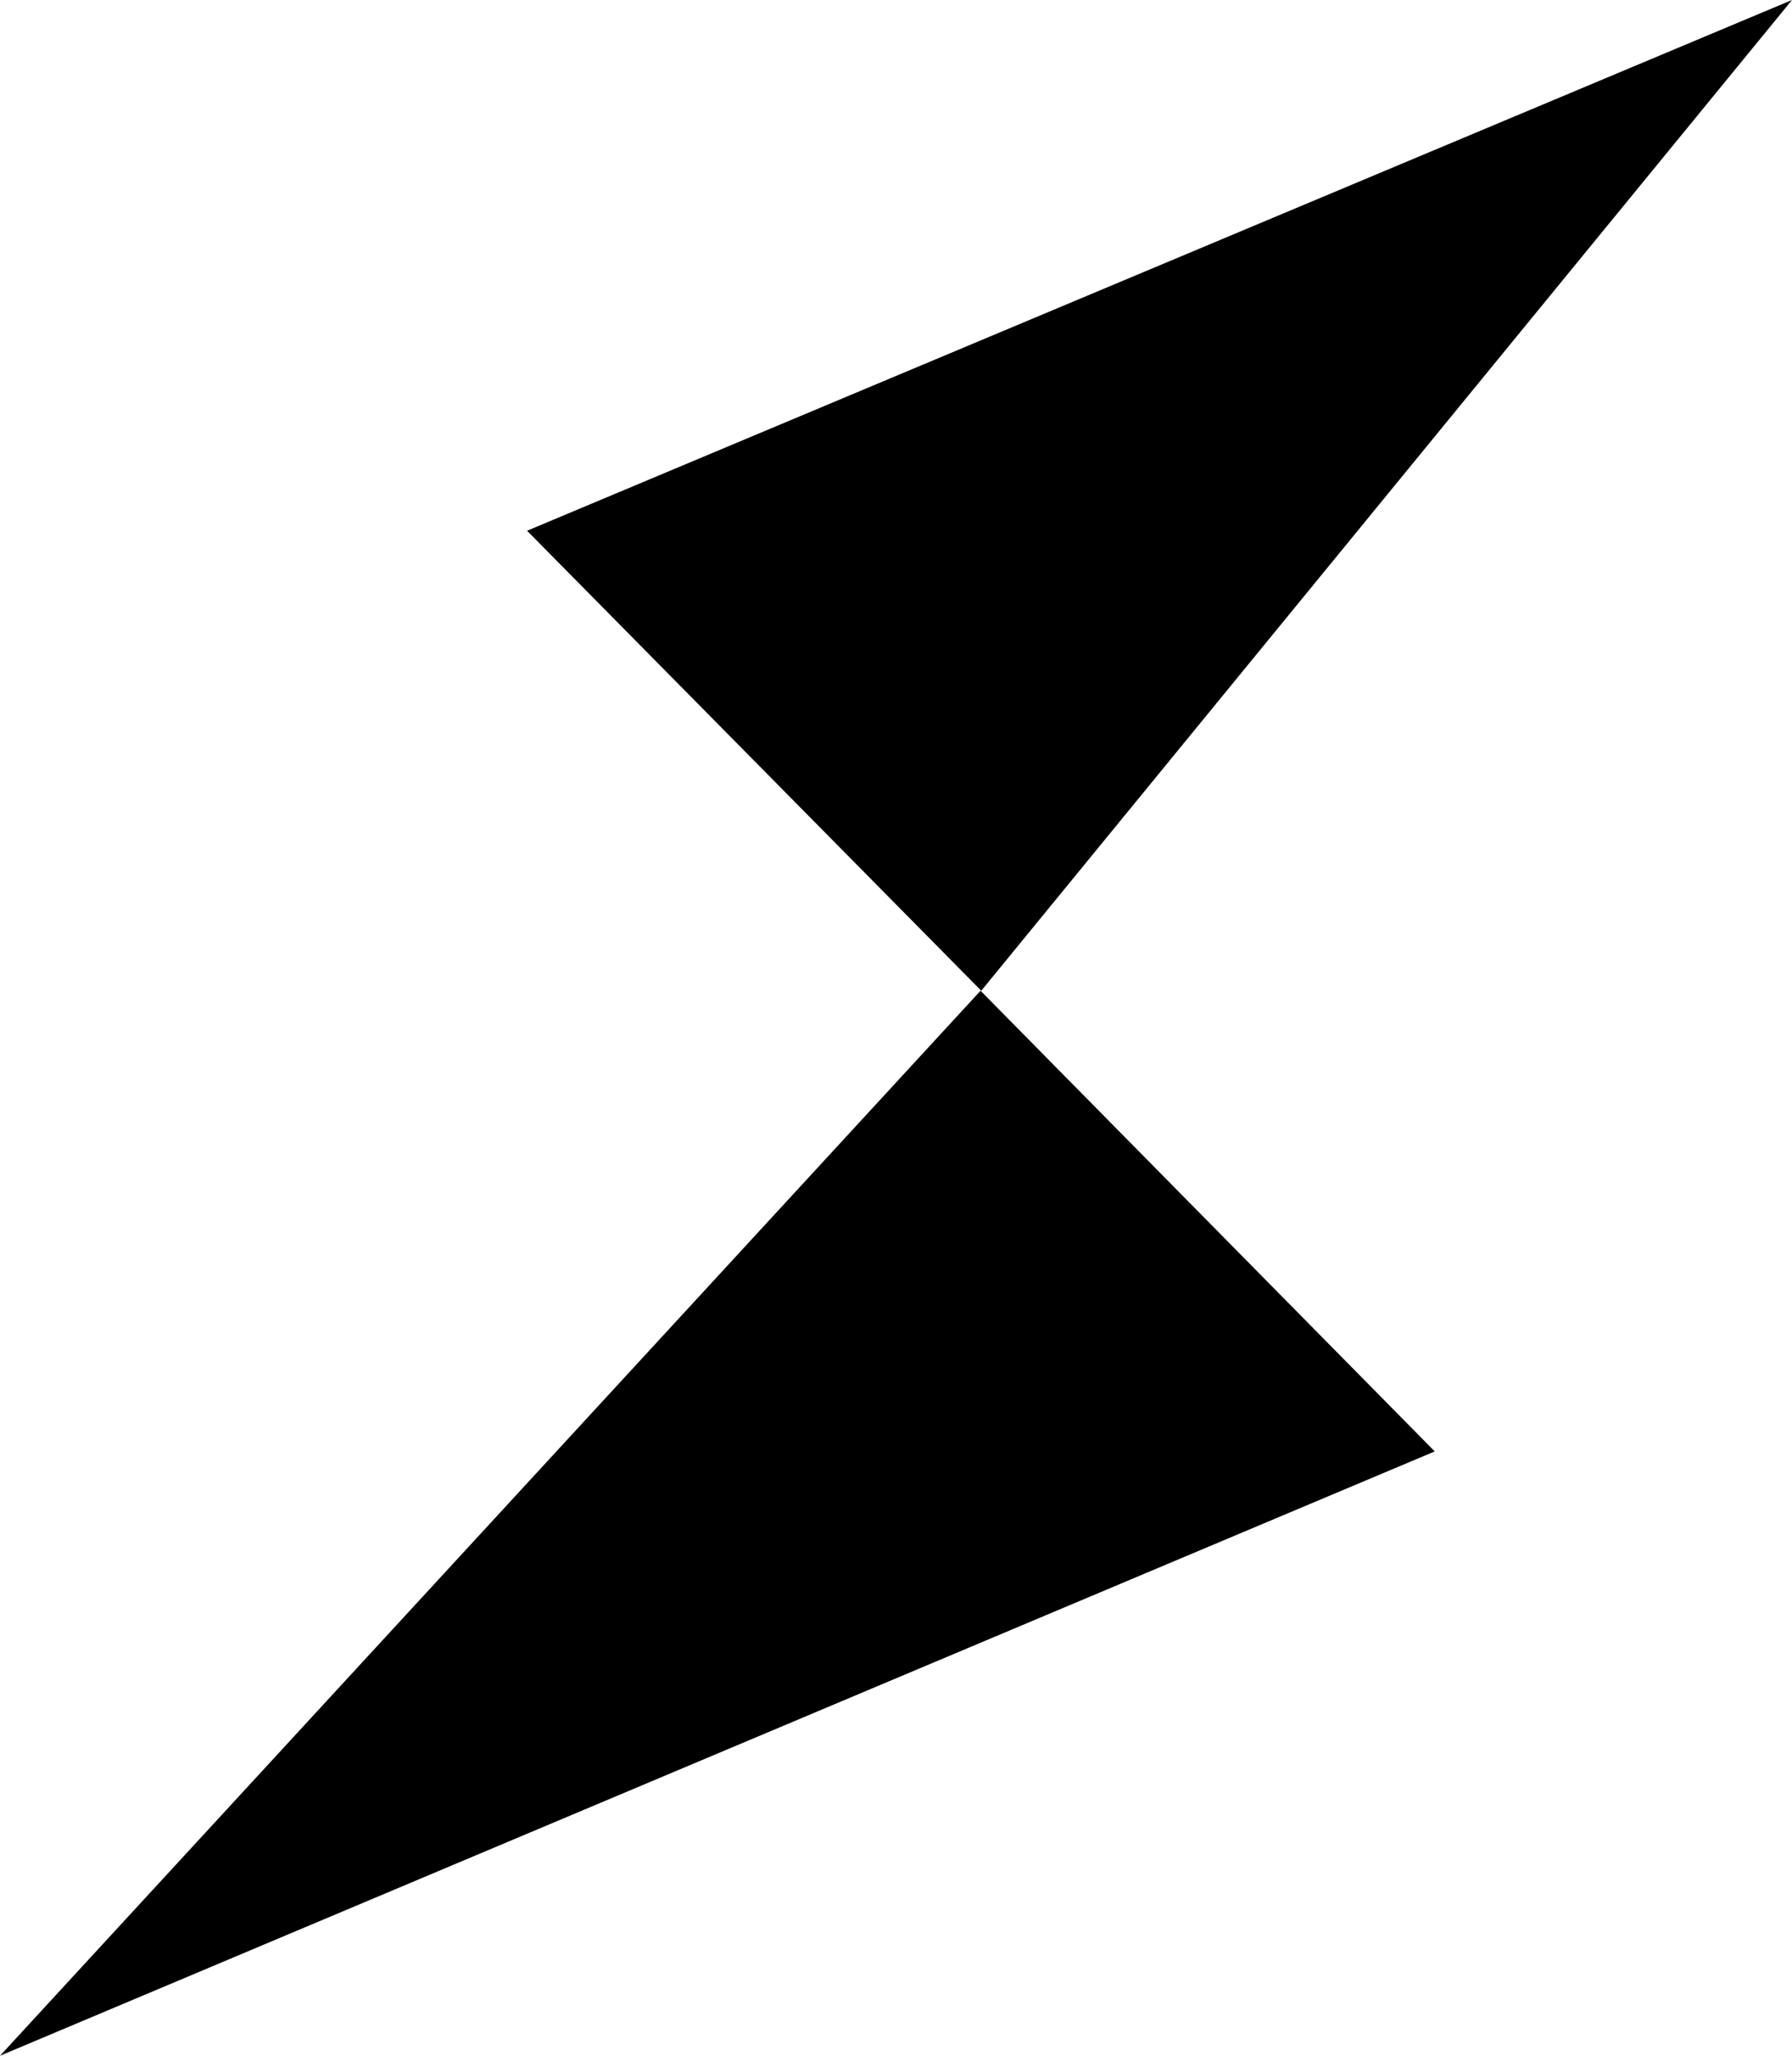 <svg width="75" height="86" viewBox="0 0 75 86" fill="none" xmlns="http://www.w3.org/2000/svg">
<path d="M0 86L60.048 60.718L41.038 41.446L0 86ZM22.059 22.203L41.068 41.446L75 0L22.059 22.203Z" fill="currentColor"/>
</svg>

